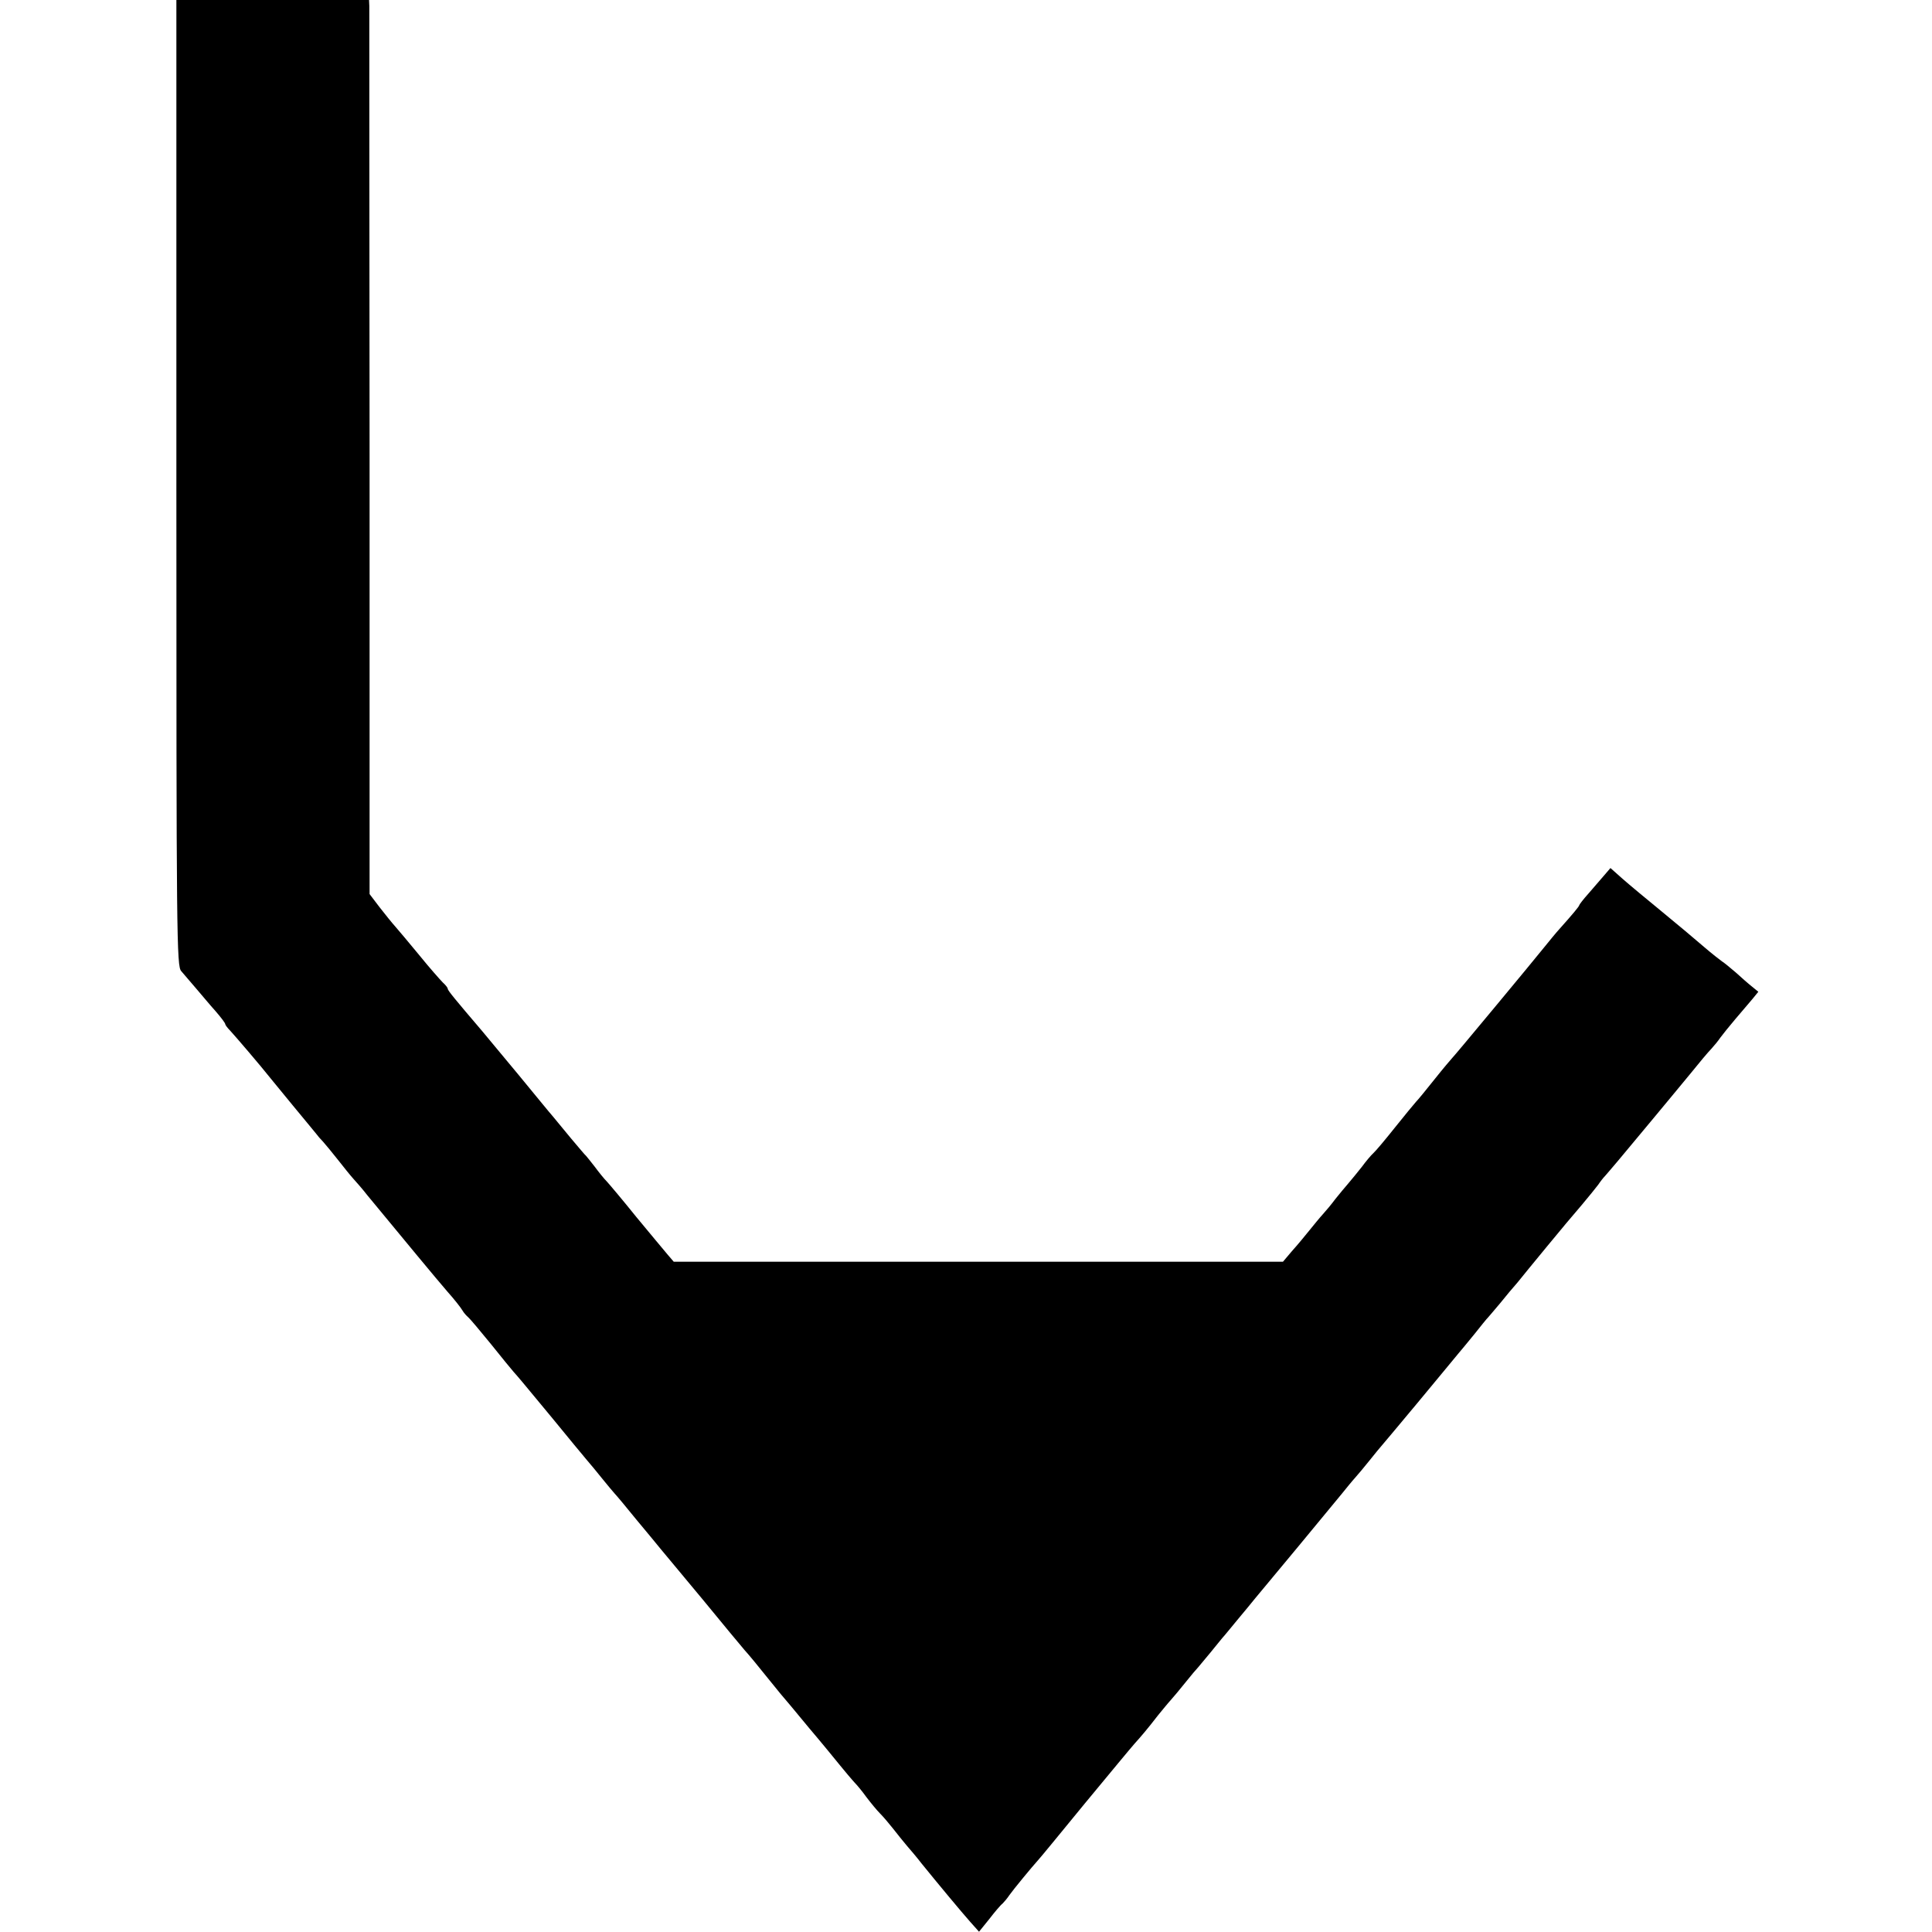 <?xml version="1.0" standalone="no"?>
<!DOCTYPE svg PUBLIC "-//W3C//DTD SVG 20010904//EN"
 "http://www.w3.org/TR/2001/REC-SVG-20010904/DTD/svg10.dtd">
<svg version="1.0" xmlns="http://www.w3.org/2000/svg"
 width="712pt" height="712pt" viewBox="0 0 712 712"
 preserveAspectRatio="xMidYMid meet">
<g transform="translate(0,712) scale(0.1,-0.1)"
fill="#000000" stroke="none">
<path d="M650 5340 c0 -1681 1 -1781 18 -1799 9 -10 33 -39 54 -63 20 -23 52
-62 72 -84 20 -23 36 -44 36 -48 0 -3 8 -14 18 -24 22 -24 112 -129 150 -177
4 -5 41 -50 82 -100 41 -49 79 -96 85 -103 5 -7 17 -21 26 -30 8 -9 33 -39 55
-67 21 -27 47 -59 57 -70 10 -11 33 -37 50 -59 137 -166 256 -310 295 -355 26
-29 51 -61 56 -70 5 -9 15 -20 22 -26 6 -5 44 -50 83 -98 39 -49 77 -95 84
-103 17 -19 24 -27 143 -171 58 -71 115 -140 127 -154 12 -14 38 -45 57 -69
19 -24 40 -48 45 -54 6 -6 42 -49 80 -96 39 -47 80 -96 91 -110 12 -14 81 -97
154 -185 72 -88 141 -171 153 -185 13 -14 52 -61 87 -105 35 -44 67 -82 70
-85 3 -3 25 -30 50 -60 25 -30 47 -57 50 -60 3 -3 25 -30 50 -60 79 -97 85
-103 100 -120 8 -8 28 -32 43 -53 16 -21 38 -48 50 -60 12 -12 34 -38 49 -57
15 -19 37 -47 50 -62 13 -15 37 -43 53 -64 64 -79 149 -181 180 -216 l33 -37
38 47 c20 26 42 52 49 57 6 6 17 19 25 31 14 20 84 105 105 128 6 6 84 101
174 211 91 110 173 209 183 220 20 22 46 52 86 104 15 18 35 43 46 55 10 11
35 41 55 66 20 25 41 50 47 56 5 6 26 31 45 54 18 23 39 47 44 54 6 6 30 36
55 66 25 30 55 66 66 80 28 33 280 337 319 385 17 21 38 47 49 59 10 11 35 41
55 66 20 25 38 47 41 50 3 3 63 75 134 160 70 85 138 166 149 180 12 14 40 48
62 75 22 28 44 55 50 61 5 6 26 30 45 53 19 24 47 57 62 74 14 18 63 77 108
132 45 55 103 124 129 154 25 30 53 64 61 75 8 12 19 26 25 32 5 6 27 31 47
55 20 24 74 89 120 144 46 55 111 134 145 175 33 41 69 84 80 95 10 11 25 29
33 41 8 11 33 42 55 68 22 26 50 59 63 74 l22 27 -22 18 c-13 10 -40 34 -61
53 -21 18 -44 37 -51 41 -7 5 -38 29 -67 54 -30 26 -99 84 -154 129 -55 45
-120 99 -145 121 l-45 40 -24 -28 c-13 -15 -39 -45 -57 -66 -19 -21 -34 -41
-34 -43 0 -4 -24 -33 -75 -90 -11 -12 -33 -39 -50 -60 -44 -55 -337 -408 -344
-414 -3 -3 -32 -37 -63 -76 -31 -39 -62 -77 -70 -85 -7 -8 -42 -50 -77 -94
-35 -44 -71 -87 -80 -95 -9 -8 -28 -31 -42 -50 -15 -19 -37 -46 -49 -60 -12
-14 -34 -40 -49 -59 -14 -19 -35 -44 -46 -56 -11 -12 -33 -39 -50 -60 -16 -20
-45 -55 -64 -76 l-33 -39 -1123 0 -1122 0 -24 28 c-13 15 -64 77 -114 137 -49
61 -98 119 -108 130 -11 11 -31 36 -45 55 -15 19 -29 37 -32 40 -4 3 -28 32
-56 65 -27 33 -57 69 -66 80 -10 11 -67 81 -128 155 -62 74 -121 146 -133 160
-100 117 -127 150 -127 156 0 4 -8 14 -18 23 -9 9 -49 54 -87 101 -39 47 -78
94 -88 105 -10 11 -36 43 -57 70 l-38 50 0 1625 c-1 894 -1 1635 -1 1648 l-1
22 -355 0 -355 0 0 -1780z"/>
</g>
</svg>
